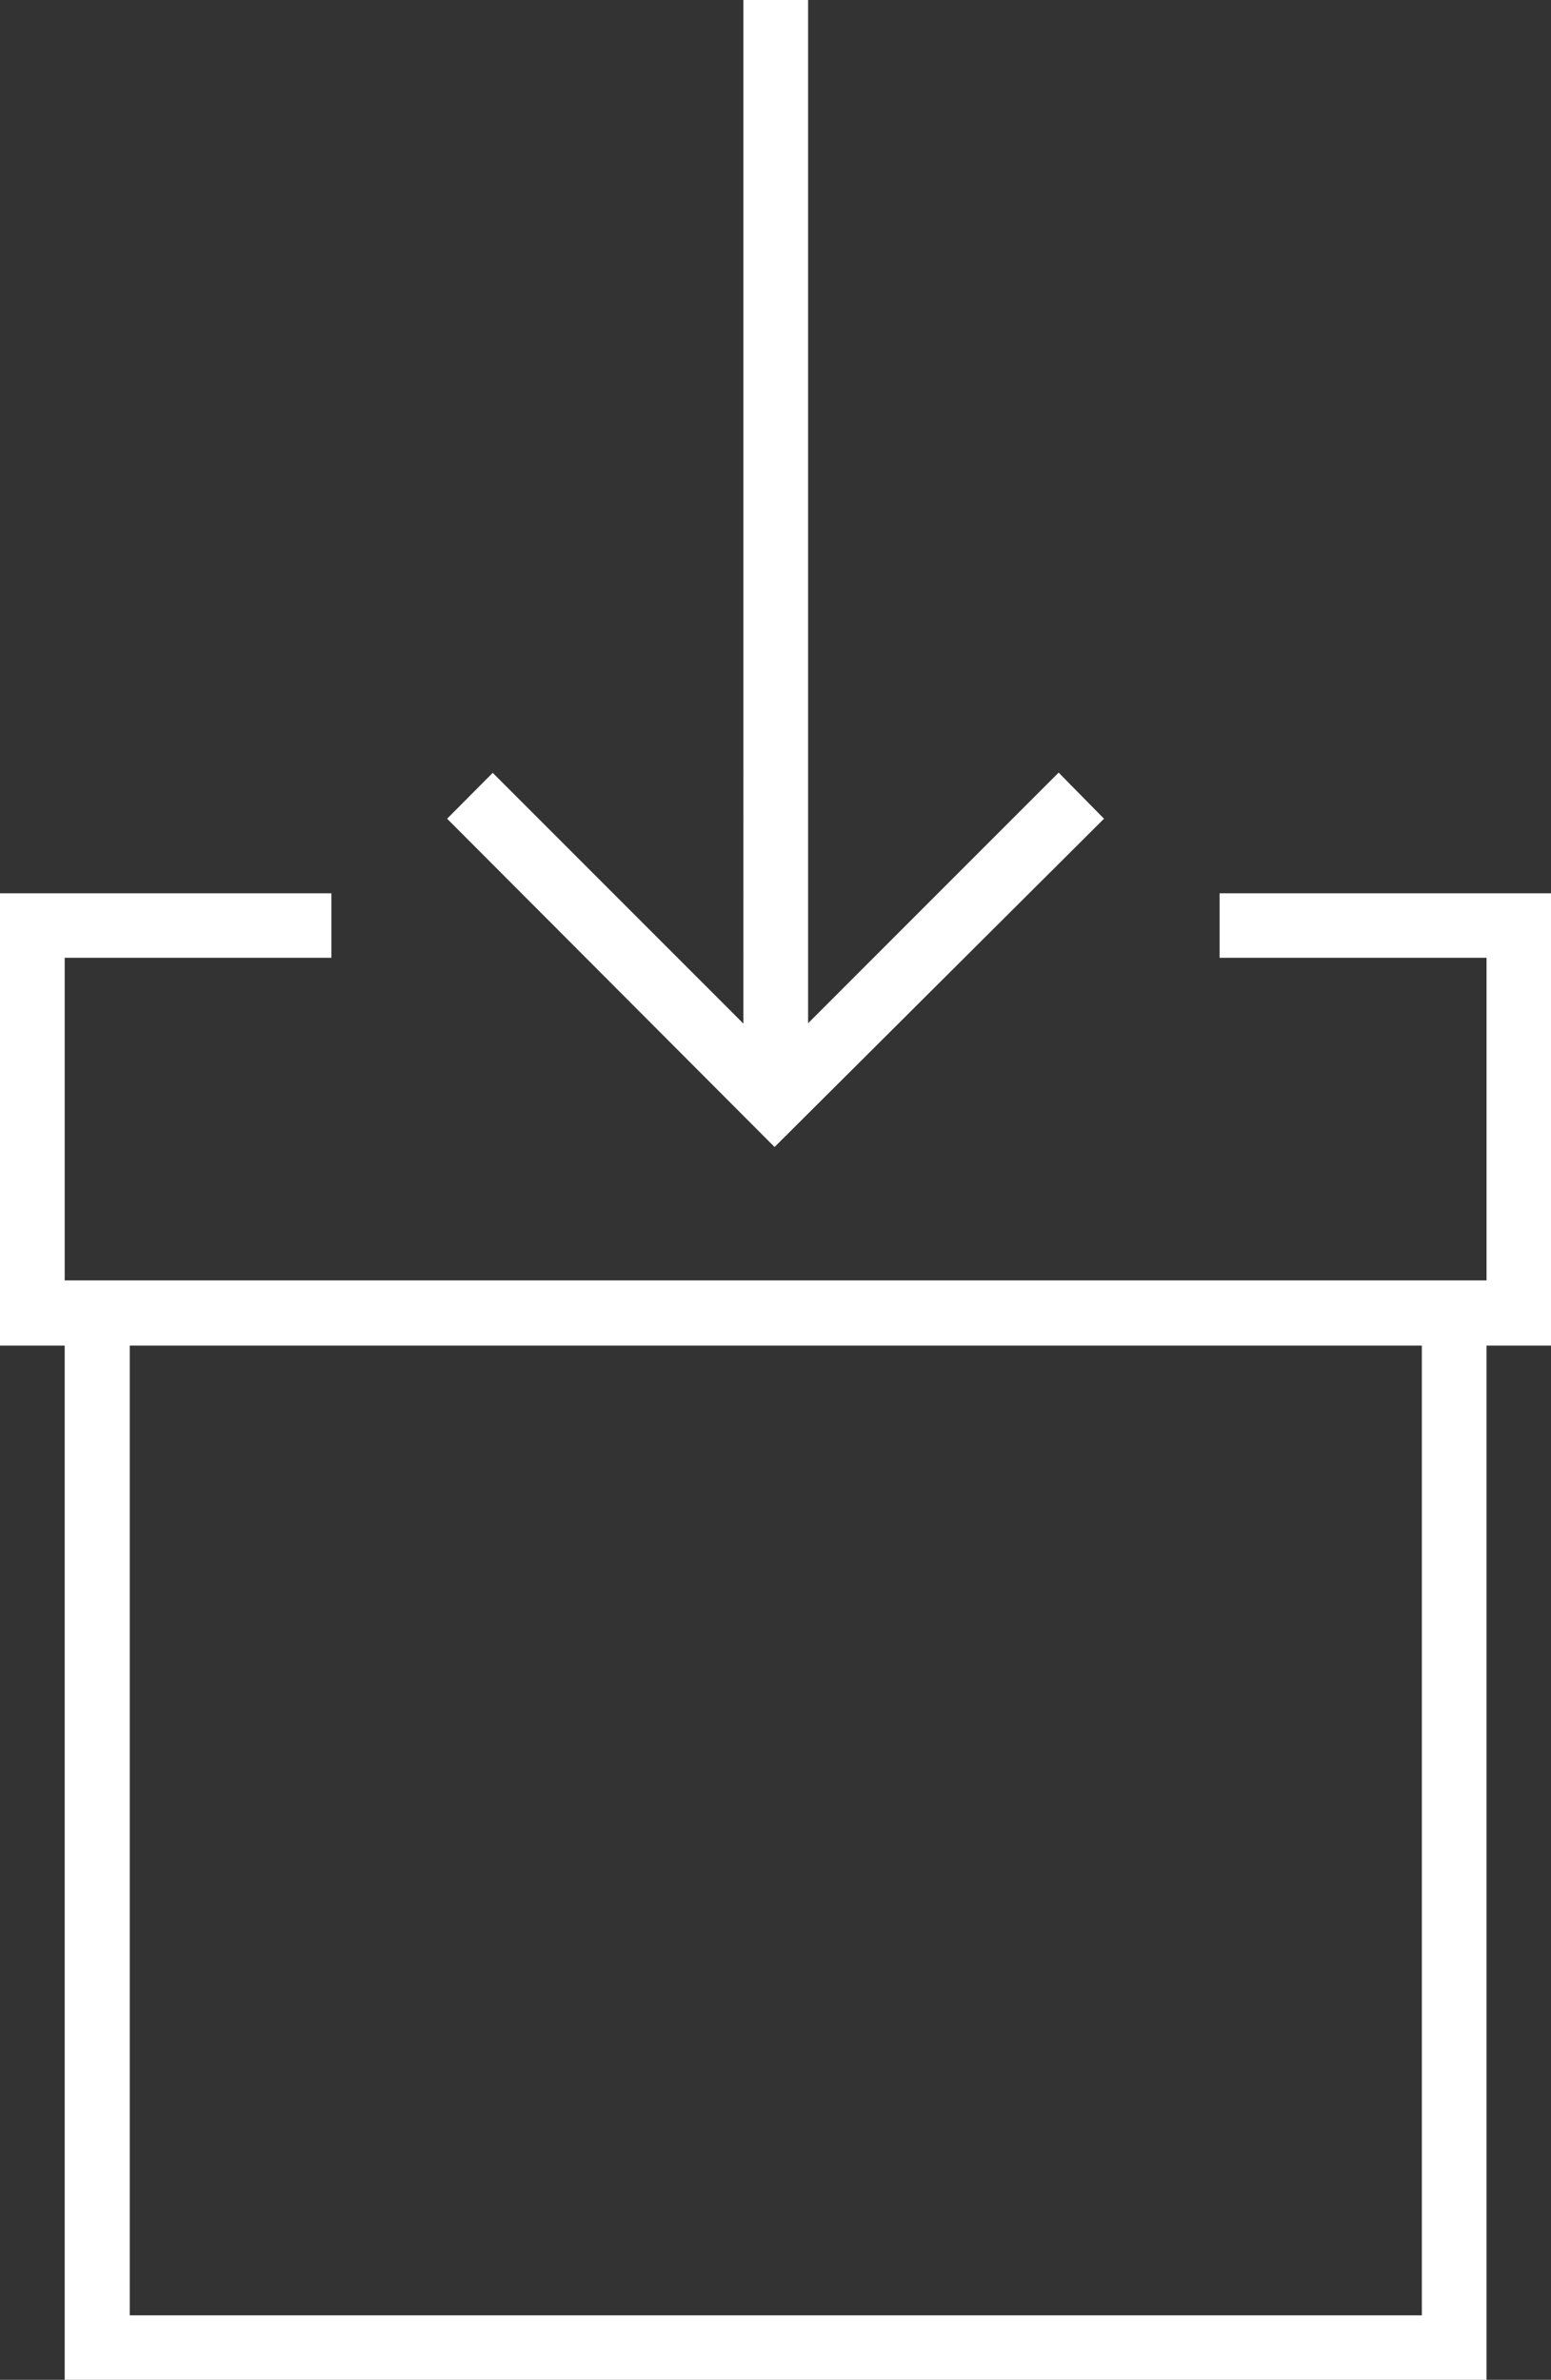 <?xml version="1.0" encoding="UTF-8"?>
<svg id="Capa_2" data-name="Capa 2" xmlns="http://www.w3.org/2000/svg" viewBox="0 0 125.85 193.04">
  <rect x="0" y="0" width="125.85" height="193.04" fill="#333333" stroke="none"/>
  <defs>
    <style>
      .cls-1 {
        fill: #fff;
      }
    </style>
  </defs>
  <g id="Capa_2-2" data-name="Capa 2">
    <path class="cls-1" d="m39.99,62.7l20.33,20.33V0h5.25v83l20.33-20.33,3.68,3.74-26.73,26.63-26.57-26.63,3.7-3.72Zm85.86,9.76v36.69h-5.23v83.89H5.25v-83.89H0v-36.69h26.89v5.23H5.25v26.17h115.37v-26.17h-21.66v-5.23h26.89Zm-10.49,36.69H10.53v78.66h104.84v-78.66Z"/>
  </g>
</svg>